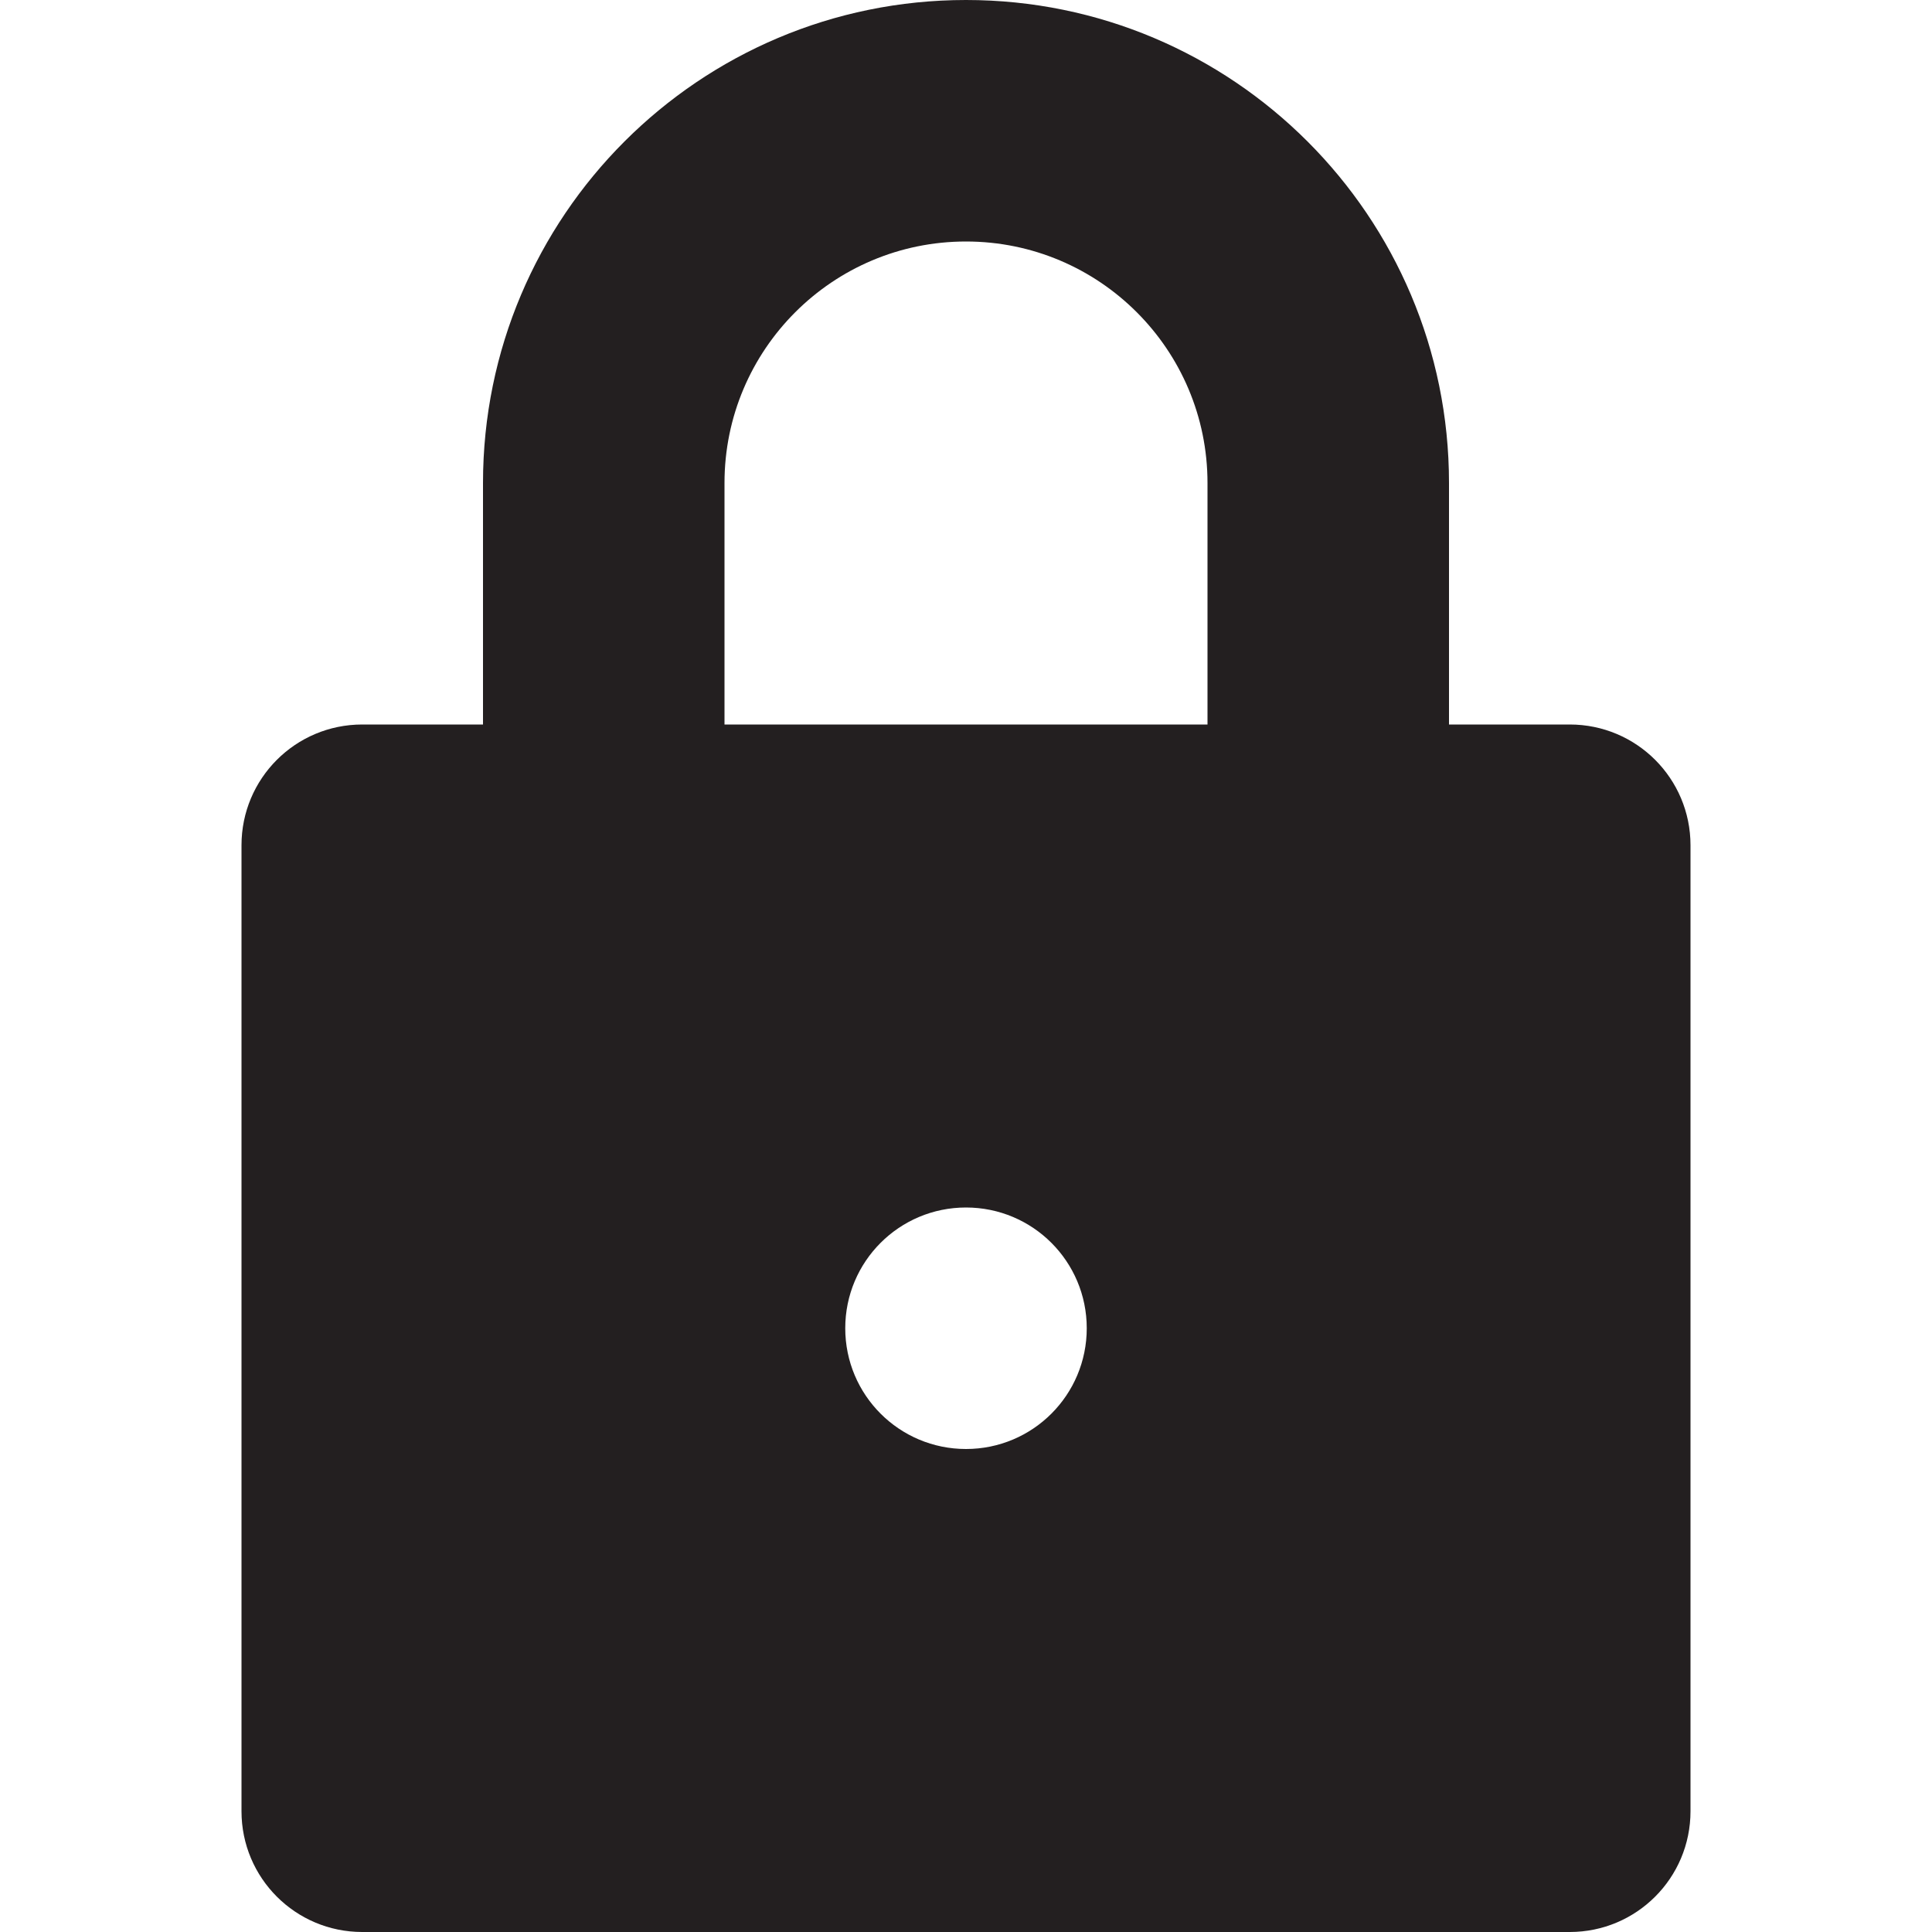 <?xml version="1.0" encoding="utf-8"?>

<!DOCTYPE svg PUBLIC "-//W3C//DTD SVG 1.0//EN" "http://www.w3.org/TR/2001/REC-SVG-20010904/DTD/svg10.dtd">
<!-- Скачано с сайта svg4.ru / Downloaded from svg4.ru -->
<svg version="1.0" id="Layer_1" xmlns="http://www.w3.org/2000/svg" xmlns:xlink="http://www.w3.org/1999/xlink" 
	 width="800px" height="800px" viewBox="0 0 64 64" enable-background="new 0 0 64 64" xml:space="preserve">
<path fill="#231F20" d="M52,24h-4v-8c0-8.836-7.164-16-16-16S16,7.164,16,16v8h-4c-2.211,0-4,1.789-4,4v32c0,2.211,1.789,4,4,4h40
	c2.211,0,4-1.789,4-4V28C56,25.789,54.211,24,52,24z M32,48c-2.211,0-4-1.789-4-4s1.789-4,4-4s4,1.789,4,4S34.211,48,32,48z M40,24
	H24v-8c0-4.418,3.582-8,8-8s8,3.582,8,8V24z"/>
</svg>